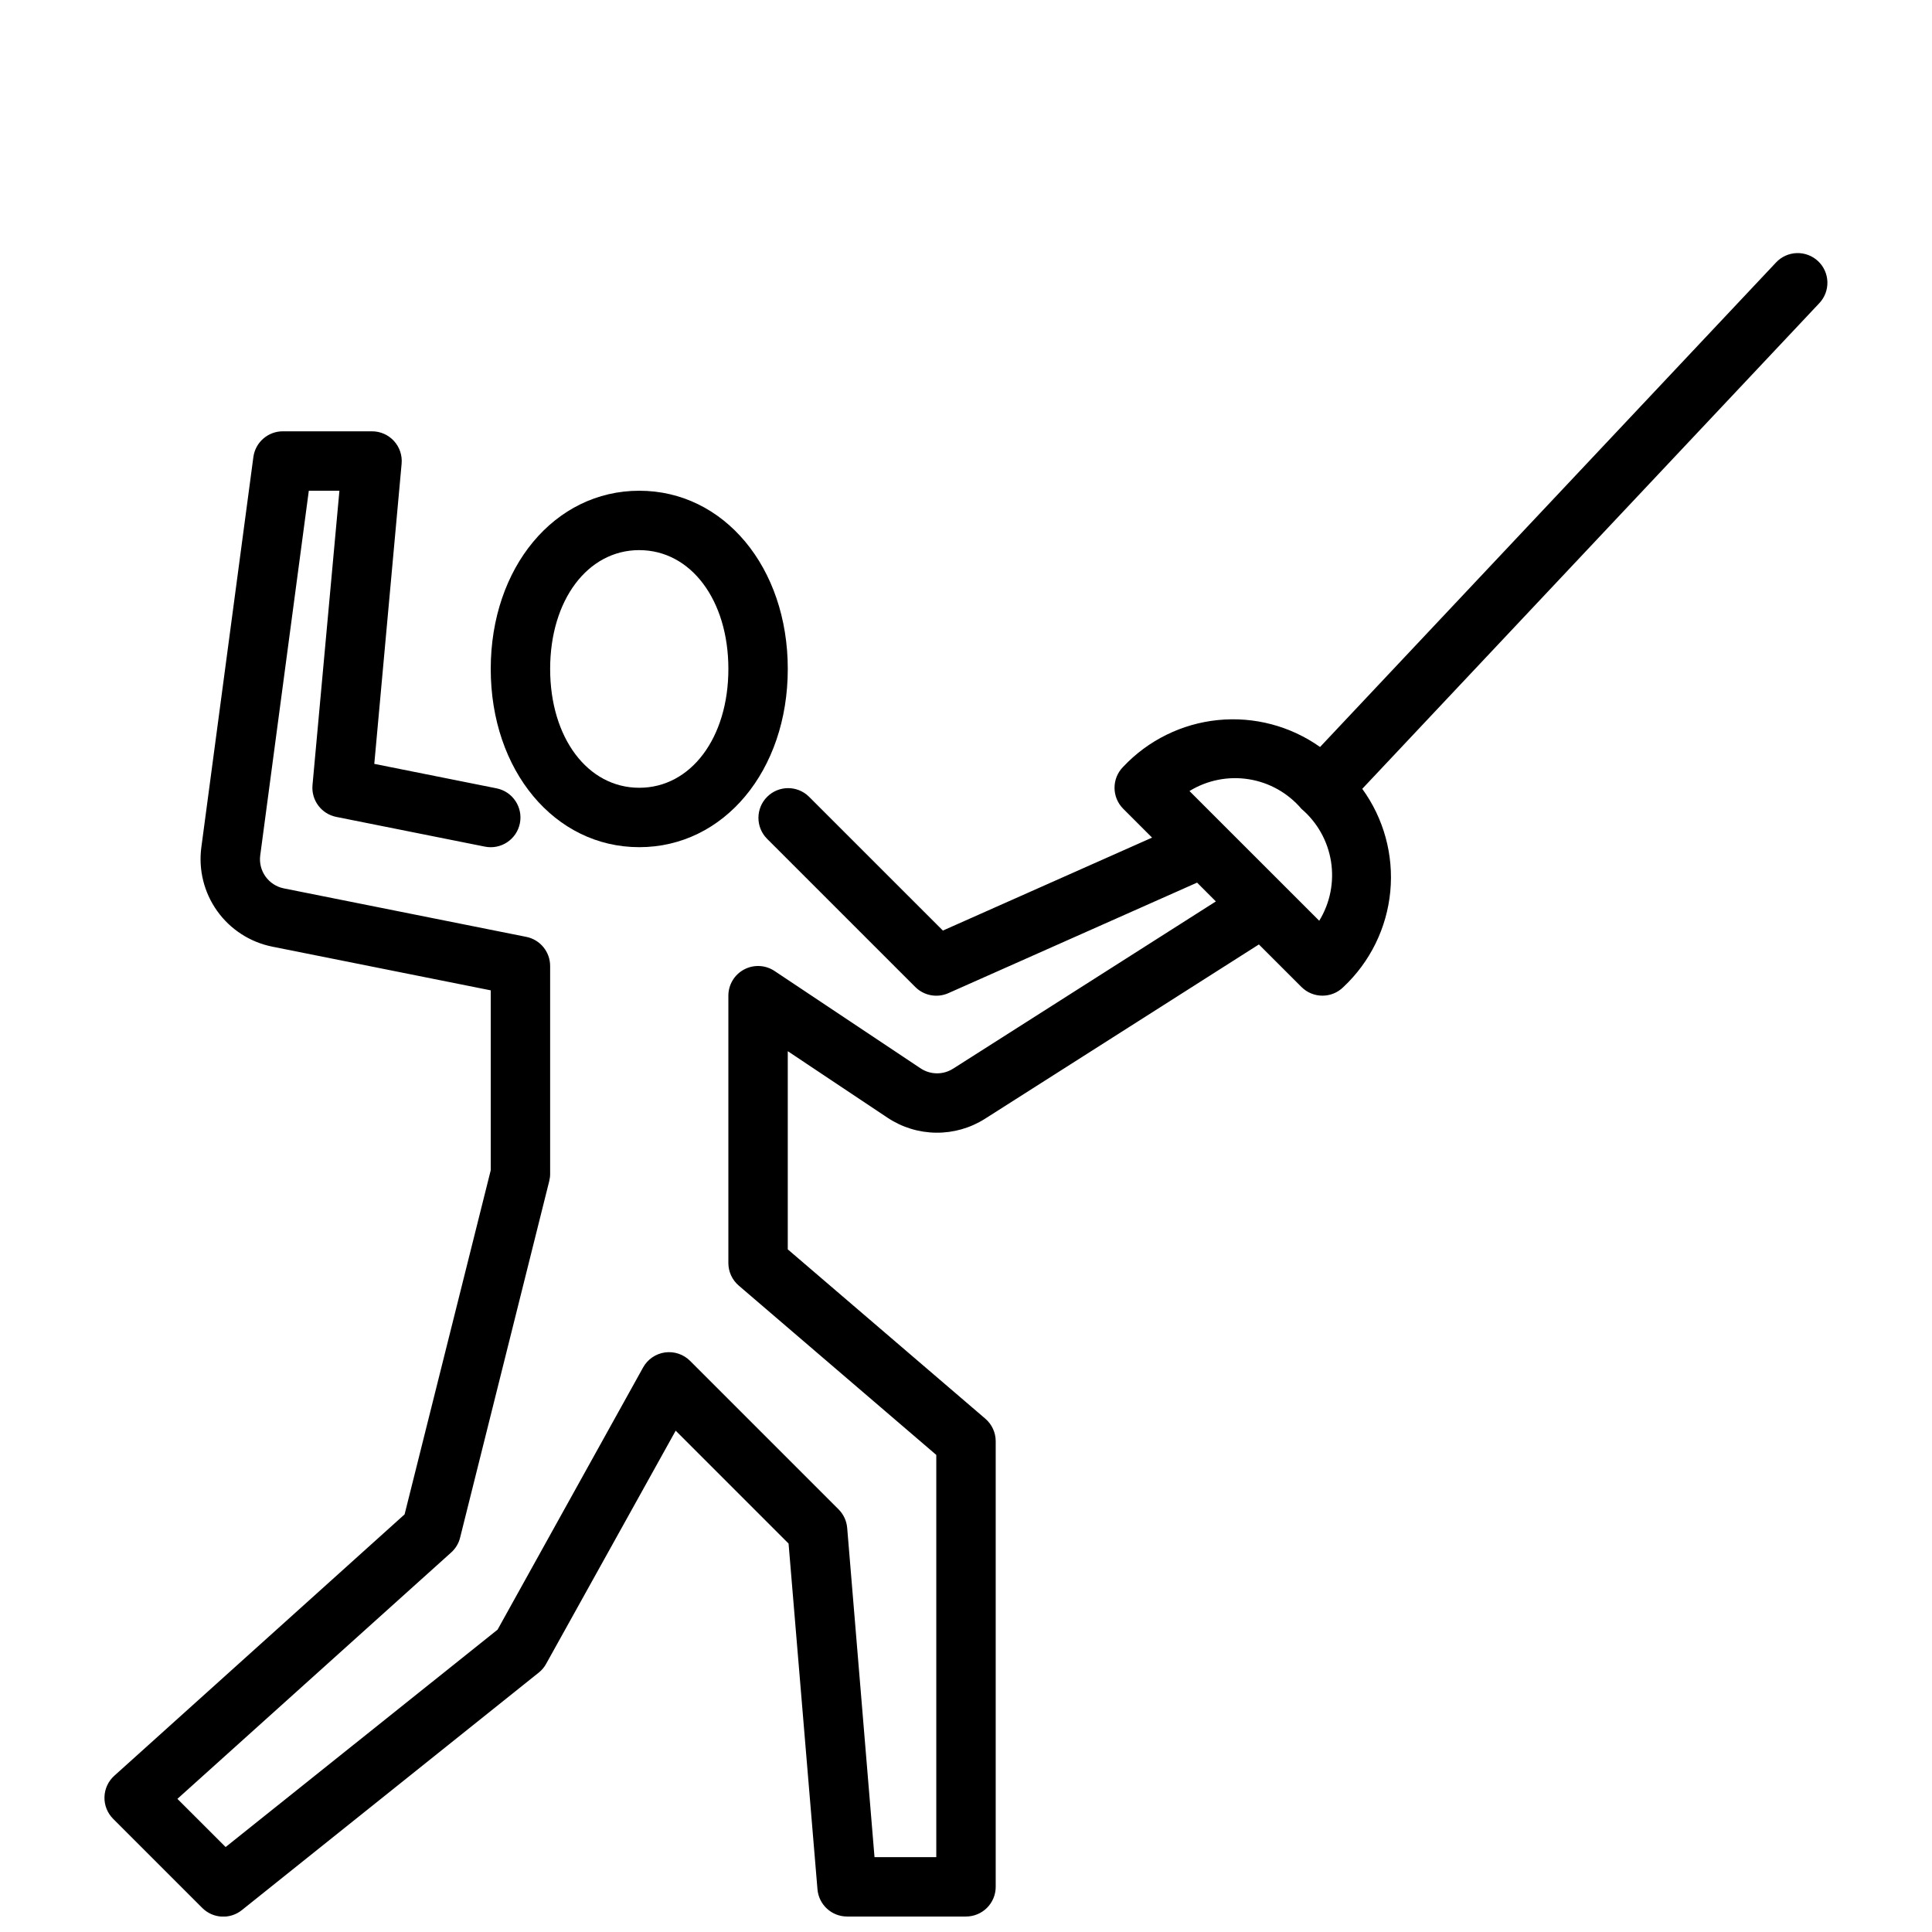 <?xml version="1.0" encoding="UTF-8"?>
<!-- Uploaded to: SVG Repo, www.svgrepo.com, Generator: SVG Repo Mixer Tools -->
<svg width="800px" height="800px" version="1.1" viewBox="144 144 512 512" xmlns="http://www.w3.org/2000/svg">
 <defs>
  <clipPath id="a">
   <path d="m171 211h458v440.9h-458z"/>
  </clipPath>
 </defs>
 <g clip-path="url(#a)">
  <path d="m625.81 213.21c-1.523-1.43-3.551-2.199-5.637-2.137s-4.066 0.953-5.496 2.477l-120.85 128.41c-7.863-5.566-17.473-8.102-27.059-7.137-9.586 0.965-18.5 5.359-25.102 12.379-3.07 3.074-3.07 8.059 0 11.133l7.644 7.644-55.434 24.633-35.543-35.535c-3.09-2.984-8-2.941-11.035 0.094-3.035 3.039-3.078 7.945-0.098 11.035l39.359 39.359h0.004c2.301 2.305 5.785 2.953 8.762 1.633l65.914-29.293 4.977 4.984-69.645 44.328-0.004-0.004c-2.633 1.68-6.008 1.641-8.605-0.094l-38.699-25.797c-2.414-1.609-5.519-1.762-8.082-0.391-2.559 1.367-4.156 4.035-4.156 6.941v70.848c0 2.297 1.008 4.481 2.754 5.977l52.348 44.875v106.59h-16.371l-7.242-87.246c-0.156-1.855-0.961-3.594-2.277-4.914l-39.359-39.359c-1.746-1.746-4.211-2.57-6.656-2.231-2.445 0.344-4.59 1.812-5.789 3.973l-38.574 69.496-72.066 57.605-12.777-12.77 72.555-65.297 0.004-0.004c1.164-1.043 1.988-2.414 2.359-3.934l23.617-94.465c0.16-0.625 0.242-1.27 0.242-1.914v-55.102c0-3.742-2.629-6.969-6.297-7.715l-64.281-12.855c-4.062-0.82-6.797-4.644-6.25-8.754l12.875-96.629h8.109l-7.133 78.012c-0.363 4.008 2.356 7.641 6.301 8.43l39.359 7.871c4.262 0.871 8.422-1.879 9.293-6.144 0.867-4.262-1.883-8.422-6.144-9.293l-32.434-6.488 7.242-79.543c0.203-2.211-0.539-4.402-2.035-6.035-1.5-1.637-3.617-2.562-5.836-2.555h-23.617c-3.945 0.004-7.281 2.922-7.801 6.836l-13.793 103.45c-0.781 5.941 0.723 11.961 4.207 16.84 3.484 4.879 8.691 8.25 14.57 9.438l57.922 11.586v47.68l-22.828 91.191-76.934 69.273c-1.605 1.445-2.547 3.484-2.602 5.644-0.059 2.156 0.773 4.242 2.301 5.769l23.617 23.617c2.836 2.836 7.352 3.09 10.484 0.582l78.719-62.977h0.004c0.801-0.648 1.469-1.453 1.957-2.363l34.297-61.723 29.914 29.914 7.66 91.621c0.344 4.09 3.769 7.234 7.875 7.219h31.488c2.086 0 4.09-0.828 5.566-2.305 1.477-1.477 2.305-3.481 2.305-5.566v-118.08c0-2.297-1.004-4.477-2.746-5.973l-52.359-44.879v-52.516l26.457 17.641c3.812 2.535 8.277 3.91 12.855 3.957 4.578 0.051 9.07-1.23 12.934-3.68l72.605-46.207 11.281 11.273v-0.004c3.074 3.074 8.055 3.074 11.129 0 7.082-6.644 11.496-15.645 12.414-25.312 0.918-9.672-1.723-19.34-7.43-27.199l121.13-128.71c1.434-1.523 2.203-3.551 2.137-5.637-0.062-2.09-0.953-4.066-2.473-5.496zm-132.2 174.8-25.246-25.238-9.141-9.141v0.004c4.695-2.887 10.27-3.996 15.715-3.129 5.441 0.863 10.395 3.652 13.965 7.852 4.191 3.57 6.969 8.52 7.832 13.957s-0.246 11.004-3.125 15.695z"/>
 </g>
 <path d="m313.41 368.51c22.441 0 39.359-20.301 39.359-47.23s-16.918-47.23-39.359-47.23-39.359 20.309-39.359 47.23c0 26.918 16.926 47.23 39.359 47.23zm0-78.719c13.68 0 23.617 13.242 23.617 31.488s-9.934 31.488-23.617 31.488c-13.68 0-23.617-13.242-23.617-31.488 0-18.25 9.938-31.492 23.617-31.492z"/>
</svg>